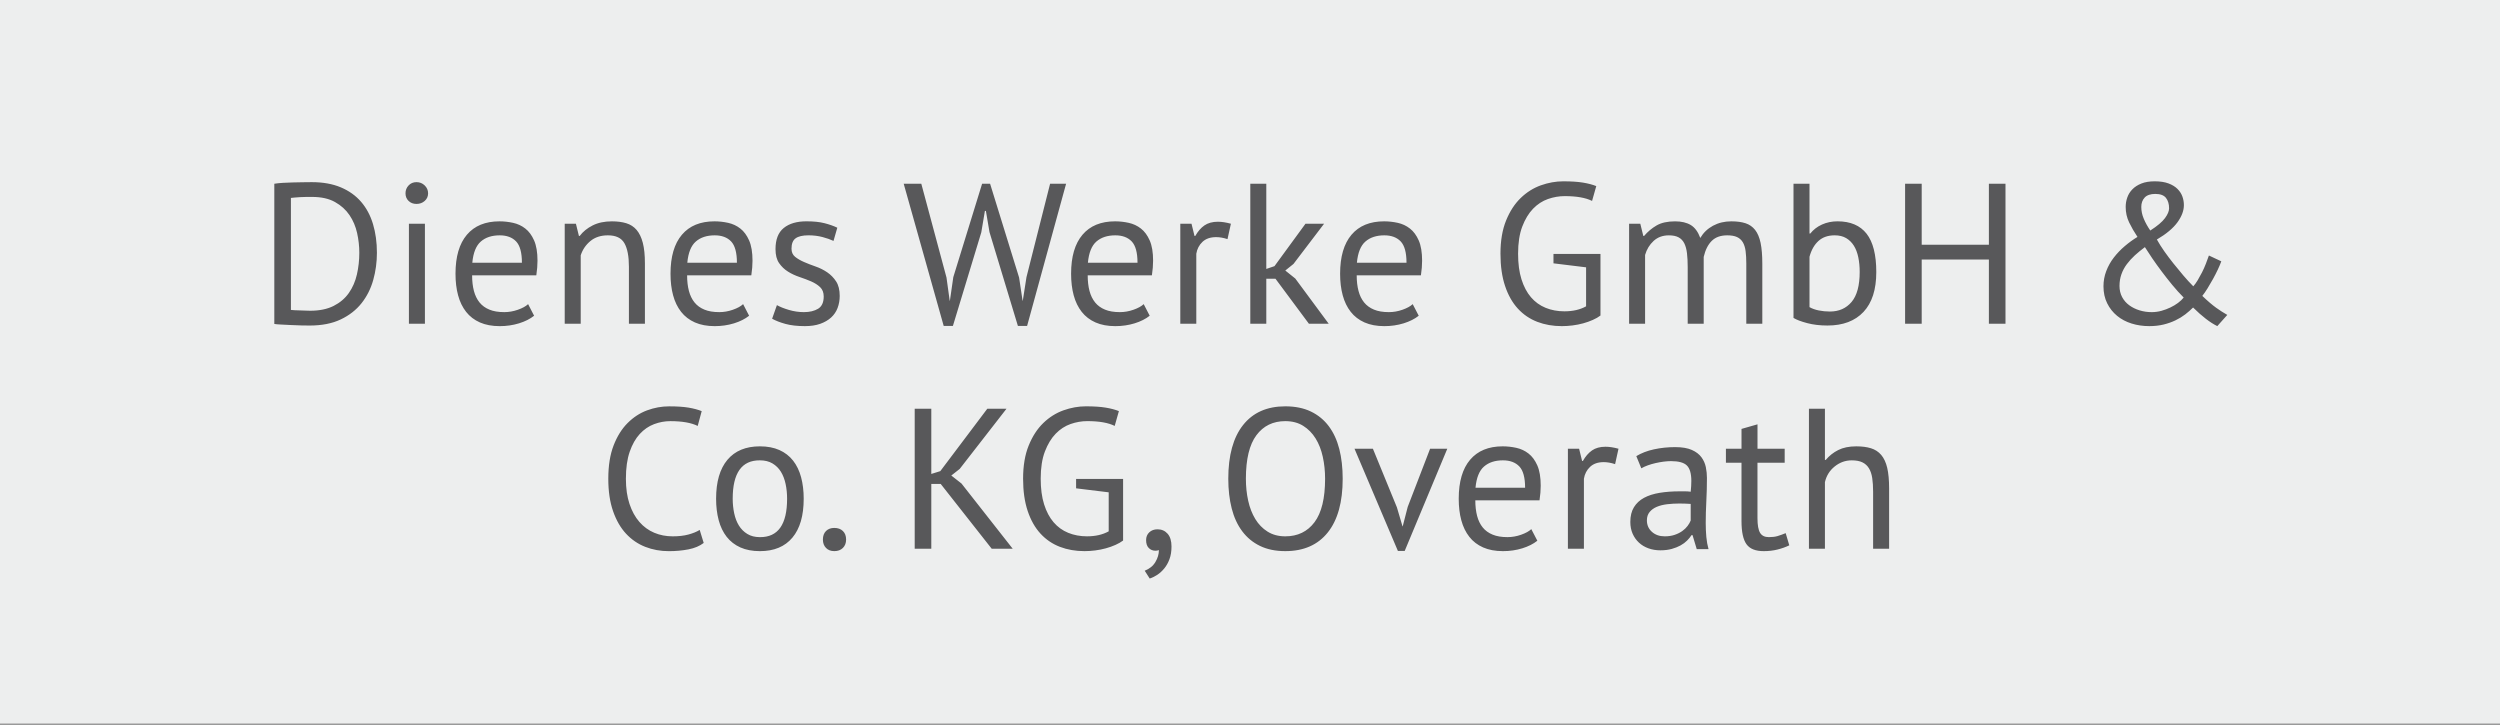 <?xml version="1.0" encoding="utf-8"?>
<!-- Generator: Adobe Illustrator 16.0.4, SVG Export Plug-In . SVG Version: 6.00 Build 0)  -->
<!DOCTYPE svg PUBLIC "-//W3C//DTD SVG 1.0//EN" "http://www.w3.org/TR/2001/REC-SVG-20010904/DTD/svg10.dtd">
<svg version="1.0" id="Ebene_1" xmlns="http://www.w3.org/2000/svg" xmlns:xlink="http://www.w3.org/1999/xlink" x="0px" y="0px"
	 width="200px" height="57.984px" viewBox="0 0 200 57.984" enable-background="new 0 0 200 57.984" xml:space="preserve">
<rect x="0" y="0" width="200" height="57.984" fill="#808080" stroke="none"/>
<rect y="-0.093" fill="#EDEEEE" width="200" height="57.983"/>
<g>
	<defs>
		<rect id="SVGID_1_" y="-0.093" width="200" height="57.983"/>
	</defs>
	<clipPath id="SVGID_2_">
		<use xlink:href="#SVGID_1_"  overflow="visible"/>
	</clipPath>
	<path clip-path="url(#SVGID_2_)" fill="#58585A" d="M151.129,43.898v-4.831c0-0.661-0.052-1.208-0.152-1.641
		c-0.103-0.432-0.262-0.775-0.48-1.032c-0.219-0.256-0.494-0.434-0.824-0.535s-0.72-0.152-1.168-0.152
		c-0.576,0-1.059,0.099-1.447,0.296c-0.391,0.197-0.724,0.462-1,0.792h-0.064v-4.096h-1.279v11.199h1.279v-5.327
		c0.117-0.513,0.378-0.932,0.784-1.257c0.405-0.324,0.858-0.487,1.36-0.487c0.352,0,0.637,0.054,0.855,0.16
		c0.218,0.106,0.393,0.264,0.52,0.472c0.129,0.208,0.217,0.47,0.265,0.784s0.071,0.68,0.071,1.096v4.56H151.129z M138.072,37.018
		h1.248v4.673c0,0.863,0.133,1.479,0.4,1.848c0.266,0.368,0.725,0.552,1.375,0.552c0.395,0,0.763-0.043,1.104-0.128
		c0.341-0.085,0.655-0.197,0.944-0.336l-0.289-0.976c-0.234,0.096-0.447,0.174-0.639,0.231c-0.192,0.06-0.428,0.088-0.705,0.088
		c-0.33,0-0.565-0.114-0.703-0.344c-0.14-0.229-0.209-0.621-0.209-1.176v-4.433h2.177v-1.12H140.6v-1.951l-1.279,0.367v1.584h-1.248
		V37.018z M132.152,42.546c-0.268-0.24-0.4-0.547-0.4-0.92c0-0.267,0.072-0.488,0.217-0.664c0.144-0.176,0.336-0.315,0.575-0.416
		c0.24-0.101,0.517-0.17,0.832-0.208c0.315-0.037,0.638-0.056,0.968-0.056c0.149,0,0.301,0.003,0.457,0.008
		c0.154,0.006,0.307,0.014,0.455,0.023v1.328c-0.053,0.14-0.136,0.283-0.248,0.433c-0.111,0.148-0.252,0.285-0.424,0.408
		c-0.171,0.122-0.373,0.224-0.607,0.304c-0.235,0.08-0.502,0.12-0.801,0.12C132.76,42.907,132.419,42.787,132.152,42.546
		 M131.305,37.466c0.148-0.088,0.322-0.167,0.52-0.239c0.197-0.07,0.404-0.131,0.624-0.181c0.219-0.049,0.433-0.087,0.64-0.115
		c0.209-0.026,0.403-0.041,0.584-0.041c0.619,0,1.045,0.117,1.28,0.353c0.235,0.234,0.353,0.645,0.353,1.231
		c0,0.256-0.017,0.544-0.049,0.864c-0.148-0.021-0.296-0.032-0.439-0.032h-0.44c-0.587,0-1.122,0.04-1.608,0.12
		c-0.484,0.08-0.9,0.213-1.248,0.4c-0.346,0.187-0.615,0.438-0.807,0.752c-0.193,0.314-0.289,0.707-0.289,1.176
		c0,0.352,0.062,0.667,0.185,0.944c0.122,0.276,0.291,0.515,0.504,0.712c0.213,0.198,0.467,0.35,0.76,0.456s0.611,0.16,0.952,0.16
		s0.645-0.038,0.912-0.112c0.268-0.075,0.501-0.168,0.704-0.28c0.202-0.112,0.376-0.24,0.52-0.384c0.144-0.145,0.265-0.29,0.36-0.44
		h0.08l0.336,1.12h0.943c-0.084-0.298-0.144-0.624-0.176-0.976c-0.031-0.353-0.048-0.726-0.048-1.12c0-0.544,0.017-1.12,0.048-1.729
		c0.032-0.607,0.049-1.231,0.049-1.871c0-0.288-0.029-0.576-0.088-0.864c-0.06-0.288-0.177-0.552-0.353-0.792
		c-0.177-0.24-0.433-0.436-0.769-0.584c-0.336-0.149-0.781-0.225-1.336-0.225c-0.586,0-1.148,0.06-1.688,0.177
		s-1.012,0.299-1.416,0.544L131.305,37.466z M129.48,35.898c-0.385-0.105-0.731-0.159-1.04-0.159c-0.437,0-0.798,0.099-1.08,0.296
		c-0.283,0.198-0.525,0.478-0.728,0.84h-0.064l-0.24-0.977h-0.896v8h1.281v-5.6c0.063-0.384,0.229-0.701,0.495-0.952
		c0.267-0.25,0.63-0.376,1.089-0.376c0.287,0,0.592,0.055,0.911,0.16L129.48,35.898z M121.545,37.314
		c0.309,0.325,0.463,0.895,0.463,1.704h-3.968c0.075-0.8,0.302-1.364,0.681-1.695c0.379-0.33,0.883-0.496,1.512-0.496
		C120.797,36.827,121.235,36.99,121.545,37.314 M122.504,42.331c-0.181,0.171-0.453,0.32-0.816,0.448
		c-0.362,0.128-0.725,0.191-1.088,0.191c-0.469,0-0.866-0.065-1.191-0.2c-0.325-0.133-0.589-0.324-0.792-0.575
		s-0.353-0.558-0.448-0.92s-0.144-0.778-0.144-1.248h5.136c0.064-0.427,0.096-0.816,0.096-1.168c0-0.673-0.091-1.214-0.271-1.624
		c-0.182-0.41-0.416-0.729-0.704-0.952c-0.288-0.225-0.613-0.376-0.976-0.456c-0.363-0.08-0.726-0.12-1.088-0.12
		c-1.132,0-2,0.357-2.608,1.072s-0.912,1.755-0.912,3.119c0,0.641,0.069,1.217,0.208,1.729s0.352,0.952,0.641,1.32
		c0.287,0.367,0.655,0.65,1.104,0.848c0.447,0.197,0.976,0.296,1.584,0.296c0.544,0,1.059-0.075,1.544-0.224
		c0.485-0.149,0.888-0.353,1.208-0.608L122.504,42.331z M109.832,35.898h-1.472l3.472,8.177h0.544l3.408-8.177h-1.376l-1.792,4.656
		l-0.399,1.552H112.2l-0.448-1.52L109.832,35.898z M100.512,34.819c0.56-0.752,1.332-1.128,2.312-1.128
		c0.555,0,1.032,0.126,1.432,0.376c0.4,0.251,0.731,0.587,0.992,1.008c0.262,0.422,0.453,0.912,0.576,1.472s0.184,1.145,0.184,1.752
		c0,1.568-0.283,2.729-0.848,3.48s-1.344,1.128-2.336,1.128c-0.544,0-1.016-0.125-1.416-0.376s-0.728-0.587-0.984-1.009
		c-0.256-0.421-0.445-0.908-0.568-1.464c-0.123-0.555-0.184-1.141-0.184-1.76C99.672,36.73,99.952,35.571,100.512,34.819
		 M98.536,40.674c0.181,0.71,0.461,1.318,0.84,1.824c0.379,0.507,0.853,0.898,1.424,1.176c0.571,0.277,1.245,0.416,2.024,0.416
		c1.473,0,2.605-0.499,3.4-1.496s1.191-2.429,1.191-4.296c0-0.875-0.091-1.666-0.271-2.376c-0.182-0.709-0.461-1.317-0.84-1.824
		c-0.379-0.506-0.856-0.898-1.433-1.176c-0.575-0.277-1.259-0.416-2.048-0.416c-1.461,0-2.587,0.499-3.376,1.496
		s-1.184,2.43-1.184,4.296C98.264,39.173,98.355,39.965,98.536,40.674 M91.904,43.842c0.144,0.145,0.323,0.216,0.536,0.216
		c0.085,0,0.176-0.016,0.272-0.048c0,0.32-0.093,0.637-0.28,0.952s-0.472,0.547-0.856,0.696l0.4,0.624
		c0.203-0.064,0.405-0.163,0.608-0.296c0.203-0.135,0.389-0.305,0.56-0.513c0.171-0.208,0.309-0.456,0.416-0.744
		c0.107-0.287,0.16-0.624,0.16-1.008c0-0.447-0.104-0.789-0.312-1.023s-0.477-0.353-0.808-0.353c-0.267,0-0.485,0.08-0.656,0.24
		s-0.256,0.368-0.256,0.624C91.688,43.489,91.76,43.699,91.904,43.842 M86.088,39.067l2.608,0.319v3.12
		c-0.479,0.267-1.058,0.4-1.739,0.4c-0.542,0-1.042-0.094-1.499-0.28c-0.458-0.186-0.849-0.469-1.173-0.848
		c-0.324-0.378-0.577-0.856-0.758-1.433c-0.181-0.576-0.271-1.259-0.271-2.048c0-0.864,0.112-1.589,0.336-2.176
		c0.224-0.586,0.512-1.062,0.864-1.424c0.352-0.363,0.749-0.621,1.192-0.776c0.443-0.154,0.888-0.231,1.336-0.231
		c0.949,0,1.68,0.128,2.192,0.384l0.336-1.185c-0.288-0.117-0.64-0.21-1.056-0.279s-0.944-0.104-1.584-0.104
		c-0.597,0-1.195,0.107-1.792,0.32c-0.597,0.214-1.136,0.552-1.616,1.016s-0.869,1.064-1.168,1.8
		c-0.299,0.736-0.448,1.622-0.448,2.656c0,0.992,0.123,1.854,0.368,2.584c0.245,0.731,0.587,1.334,1.024,1.809
		s0.955,0.826,1.552,1.056c0.597,0.229,1.253,0.344,1.968,0.344c0.277,0,0.563-0.019,0.856-0.056s0.576-0.093,0.848-0.168
		c0.272-0.074,0.528-0.165,0.768-0.272c0.24-0.105,0.445-0.224,0.616-0.352v-4.929h-3.76V39.067z M79.336,43.898h1.68l-4.096-5.216
		l-0.816-0.64l0.672-0.528l3.744-4.815h-1.536l-3.76,4.992l-0.72,0.224v-5.216h-1.328v11.199h1.328v-5.184h0.752L79.336,43.898z
		 M66.08,43.834c0.165,0.171,0.387,0.256,0.664,0.256c0.288,0,0.517-0.085,0.688-0.256c0.171-0.17,0.256-0.394,0.256-0.672
		c0-0.288-0.085-0.515-0.256-0.68s-0.4-0.248-0.688-0.248c-0.277,0-0.499,0.083-0.664,0.248s-0.248,0.392-0.248,0.68
		C65.832,43.441,65.915,43.665,66.08,43.834 M60.792,36.827c0.395,0,0.731,0.083,1.008,0.248c0.277,0.166,0.501,0.387,0.672,0.664
		s0.296,0.603,0.376,0.976s0.12,0.769,0.12,1.184c0,2.06-0.725,3.083-2.176,3.072c-0.395,0-0.731-0.085-1.008-0.256
		c-0.277-0.17-0.501-0.394-0.672-0.672c-0.171-0.277-0.296-0.602-0.376-0.976c-0.08-0.373-0.12-0.763-0.12-1.169
		C58.616,37.839,59.341,36.817,60.792,36.827 M57.496,41.619c0.139,0.518,0.352,0.96,0.64,1.328c0.288,0.367,0.653,0.65,1.096,0.848
		c0.443,0.197,0.963,0.296,1.56,0.296c1.131,0,1.997-0.36,2.6-1.08s0.904-1.757,0.904-3.112c0-0.629-0.069-1.202-0.208-1.72
		c-0.139-0.517-0.352-0.96-0.64-1.328c-0.288-0.367-0.653-0.65-1.096-0.848c-0.443-0.197-0.963-0.296-1.56-0.296
		c-1.131,0-1.997,0.36-2.6,1.08s-0.904,1.758-0.904,3.111C57.288,40.528,57.357,41.101,57.496,41.619 M55.976,42.394
		c-0.245,0.15-0.547,0.272-0.904,0.368c-0.357,0.097-0.776,0.145-1.256,0.145c-0.533,0-1.027-0.097-1.48-0.288
		c-0.453-0.192-0.848-0.48-1.184-0.864s-0.6-0.864-0.792-1.44c-0.192-0.575-0.288-1.247-0.288-2.016c0-0.853,0.101-1.573,0.304-2.16
		c0.203-0.586,0.472-1.061,0.808-1.424c0.336-0.362,0.717-0.624,1.144-0.784c0.427-0.16,0.859-0.239,1.296-0.239
		c0.949,0,1.68,0.128,2.192,0.384l0.32-1.185c-0.288-0.117-0.635-0.21-1.04-0.279s-0.928-0.104-1.568-0.104
		c-0.598,0-1.184,0.107-1.76,0.32c-0.576,0.214-1.096,0.552-1.56,1.016c-0.464,0.464-0.837,1.062-1.12,1.792
		c-0.283,0.731-0.424,1.619-0.424,2.664c0,1.003,0.128,1.869,0.384,2.6c0.256,0.731,0.602,1.331,1.04,1.801
		c0.437,0.469,0.949,0.818,1.536,1.048c0.586,0.229,1.216,0.344,1.888,0.344c0.554,0,1.077-0.048,1.568-0.144
		c0.49-0.097,0.896-0.267,1.216-0.513L55.976,42.394z"/>
	<path clip-path="url(#SVGID_2_)" fill="#58585A" d="M171.576,15.802c0.181-0.191,0.463-0.288,0.848-0.288
		c0.404,0,0.689,0.107,0.855,0.32s0.248,0.491,0.248,0.832c0,0.224-0.109,0.486-0.328,0.784c-0.219,0.299-0.61,0.629-1.176,0.992
		c-0.214-0.31-0.387-0.621-0.52-0.937c-0.135-0.314-0.2-0.632-0.2-0.952C171.304,16.246,171.394,15.995,171.576,15.802
		 M174.24,24.235c-0.188,0.139-0.393,0.261-0.617,0.367c-0.223,0.107-0.461,0.195-0.711,0.265c-0.252,0.068-0.51,0.104-0.776,0.104
		c-0.343,0-0.667-0.048-0.976-0.144c-0.311-0.097-0.584-0.232-0.824-0.408s-0.43-0.396-0.568-0.656s-0.208-0.557-0.208-0.888
		c0-0.33,0.05-0.64,0.152-0.928c0.101-0.288,0.245-0.558,0.432-0.809s0.402-0.487,0.647-0.712c0.246-0.224,0.513-0.441,0.801-0.656
		c0.16,0.257,0.354,0.553,0.584,0.889c0.229,0.336,0.48,0.685,0.752,1.048s0.557,0.726,0.855,1.088
		c0.299,0.363,0.603,0.699,0.912,1.008C174.578,23.952,174.426,24.096,174.24,24.235 M168.576,24.266
		c0.196,0.396,0.461,0.729,0.791,1c0.33,0.272,0.717,0.478,1.16,0.616c0.442,0.138,0.914,0.208,1.416,0.208
		c0.416,0,0.797-0.043,1.145-0.128c0.346-0.085,0.664-0.197,0.951-0.336c0.289-0.138,0.547-0.296,0.777-0.472
		c0.229-0.177,0.439-0.36,0.631-0.553c0.726,0.716,1.371,1.211,1.937,1.488l0.8-0.896c-0.15-0.085-0.296-0.174-0.439-0.265
		c-0.145-0.091-0.295-0.191-0.448-0.304c-0.155-0.112-0.323-0.245-0.505-0.4c-0.182-0.153-0.383-0.339-0.607-0.552
		c0.128-0.16,0.266-0.36,0.416-0.6c0.148-0.24,0.296-0.491,0.439-0.752c0.145-0.262,0.274-0.518,0.393-0.769
		c0.117-0.251,0.208-0.467,0.271-0.647l-0.991-0.464c-0.075,0.214-0.158,0.437-0.248,0.672c-0.091,0.234-0.192,0.461-0.304,0.68
		c-0.112,0.219-0.228,0.427-0.344,0.624c-0.119,0.197-0.236,0.36-0.353,0.488c-0.267-0.268-0.534-0.558-0.8-0.872
		c-0.268-0.315-0.528-0.632-0.784-0.952c-0.257-0.32-0.499-0.644-0.728-0.968c-0.23-0.325-0.431-0.644-0.601-0.952
		c0.746-0.438,1.293-0.894,1.64-1.368c0.346-0.474,0.521-0.936,0.521-1.384c0-0.235-0.04-0.464-0.12-0.688
		c-0.08-0.224-0.211-0.426-0.393-0.607s-0.422-0.328-0.72-0.44c-0.299-0.112-0.667-0.168-1.104-0.168
		c-0.416,0-0.771,0.06-1.063,0.176c-0.294,0.117-0.534,0.272-0.72,0.464c-0.188,0.192-0.323,0.411-0.408,0.656
		c-0.086,0.245-0.128,0.496-0.128,0.752c0,0.448,0.093,0.864,0.28,1.248c0.186,0.384,0.408,0.769,0.664,1.152
		c-0.353,0.213-0.691,0.459-1.016,0.736c-0.326,0.276-0.617,0.58-0.873,0.911s-0.459,0.691-0.607,1.08
		c-0.15,0.391-0.225,0.797-0.225,1.225C168.279,23.418,168.378,23.873,168.576,24.266 M159.111,25.898h1.328V14.699h-1.328v4.88
		h-5.375v-4.88h-1.328v11.199h1.328v-5.136h5.375V25.898z M147.695,19.05c0.25,0.149,0.457,0.353,0.616,0.608
		c0.16,0.256,0.277,0.564,0.353,0.928c0.074,0.363,0.111,0.752,0.111,1.168c0,1.088-0.216,1.888-0.647,2.4
		c-0.433,0.512-1.011,0.768-1.736,0.768c-0.31,0-0.608-0.029-0.896-0.088c-0.289-0.059-0.534-0.147-0.736-0.264v-4.032
		c0.148-0.544,0.389-0.965,0.72-1.264c0.33-0.3,0.763-0.448,1.296-0.448C147.138,18.827,147.445,18.902,147.695,19.05
		 M143.479,25.434c0.245,0.149,0.61,0.288,1.097,0.416c0.484,0.128,1.025,0.192,1.623,0.192c1.237,0,2.197-0.362,2.881-1.088
		c0.682-0.726,1.023-1.787,1.023-3.185c0-1.387-0.259-2.41-0.775-3.071c-0.519-0.661-1.295-0.992-2.328-0.992
		c-0.448,0-0.862,0.086-1.24,0.256c-0.379,0.171-0.691,0.411-0.936,0.72h-0.064v-3.983h-1.28V25.434z M136.296,25.898v-5.344
		c0.128-0.555,0.341-0.98,0.64-1.279c0.299-0.3,0.715-0.448,1.248-0.448c0.32,0,0.578,0.046,0.775,0.136
		c0.197,0.091,0.353,0.229,0.465,0.416c0.111,0.188,0.186,0.421,0.224,0.704c0.037,0.283,0.056,0.616,0.056,1v4.815h1.281v-4.8
		c0-0.672-0.047-1.226-0.137-1.664c-0.091-0.437-0.238-0.783-0.439-1.04c-0.203-0.256-0.459-0.434-0.769-0.535
		s-0.688-0.152-1.136-0.152c-0.545,0-1.032,0.118-1.465,0.352c-0.432,0.235-0.771,0.561-1.016,0.977
		c-0.181-0.49-0.435-0.835-0.76-1.032c-0.326-0.197-0.744-0.296-1.256-0.296c-0.607,0-1.102,0.109-1.48,0.328s-0.711,0.499-1,0.84
		h-0.063l-0.24-0.977h-0.896v8h1.279v-5.504c0.129-0.447,0.355-0.82,0.68-1.119c0.326-0.3,0.733-0.448,1.225-0.448
		c0.32,0,0.578,0.053,0.775,0.16c0.197,0.106,0.35,0.267,0.457,0.479c0.106,0.214,0.178,0.478,0.215,0.792
		c0.037,0.315,0.057,0.686,0.057,1.112v4.527H136.296z M124.279,21.067l2.608,0.319v3.12c-0.479,0.267-1.058,0.4-1.739,0.4
		c-0.541,0-1.041-0.094-1.498-0.28c-0.459-0.188-0.85-0.469-1.174-0.848c-0.324-0.378-0.576-0.856-0.758-1.433
		s-0.271-1.259-0.271-2.048c0-0.864,0.112-1.589,0.336-2.176c0.225-0.587,0.513-1.062,0.864-1.424
		c0.353-0.363,0.749-0.621,1.192-0.776c0.443-0.154,0.888-0.231,1.336-0.231c0.949,0,1.68,0.128,2.191,0.384l0.336-1.185
		c-0.287-0.117-0.64-0.21-1.056-0.279c-0.415-0.069-0.944-0.104-1.584-0.104c-0.597,0-1.194,0.107-1.792,0.32
		c-0.597,0.214-1.136,0.552-1.615,1.016c-0.48,0.464-0.869,1.064-1.168,1.8c-0.3,0.736-0.449,1.622-0.449,2.656
		c0,0.992,0.123,1.854,0.369,2.584c0.244,0.731,0.586,1.333,1.023,1.809c0.438,0.475,0.955,0.826,1.553,1.056
		c0.596,0.229,1.252,0.344,1.967,0.344c0.277,0,0.563-0.019,0.856-0.056s0.576-0.093,0.849-0.168
		c0.271-0.074,0.527-0.165,0.768-0.272c0.24-0.105,0.445-0.224,0.615-0.352v-4.929h-3.76V21.067z M112.056,19.314
		c0.31,0.325,0.464,0.895,0.464,1.704h-3.968c0.075-0.8,0.301-1.364,0.681-1.695c0.379-0.331,0.883-0.496,1.512-0.496
		C111.309,18.827,111.746,18.99,112.056,19.314 M113.016,24.331c-0.182,0.171-0.453,0.32-0.816,0.448
		c-0.362,0.128-0.725,0.191-1.088,0.191c-0.469,0-0.867-0.065-1.191-0.2c-0.325-0.133-0.59-0.324-0.792-0.575
		c-0.203-0.251-0.353-0.558-0.448-0.92c-0.096-0.363-0.145-0.779-0.145-1.248h5.137c0.064-0.427,0.096-0.816,0.096-1.168
		c0-0.673-0.091-1.214-0.271-1.624c-0.182-0.41-0.416-0.729-0.705-0.952c-0.287-0.225-0.612-0.376-0.975-0.456
		c-0.363-0.08-0.726-0.12-1.089-0.12c-1.131,0-2,0.356-2.608,1.072c-0.607,0.715-0.912,1.755-0.912,3.119
		c0,0.641,0.07,1.217,0.209,1.729s0.352,0.952,0.64,1.32c0.288,0.367,0.656,0.65,1.104,0.848c0.447,0.197,0.976,0.296,1.584,0.296
		c0.543,0,1.059-0.075,1.543-0.224c0.485-0.149,0.889-0.353,1.209-0.608L113.016,24.331z M104.712,25.898h1.584l-2.673-3.615
		l-0.799-0.641l0.655-0.527l2.448-3.217h-1.488l-2.48,3.393l-0.655,0.224v-6.815h-1.28v11.199h1.28v-3.6h0.735L104.712,25.898z
		 M98.472,17.898c-0.384-0.105-0.731-0.159-1.04-0.159c-0.437,0-0.797,0.099-1.08,0.296c-0.283,0.196-0.525,0.478-0.728,0.84H95.56
		l-0.24-0.977h-0.896v8h1.28v-5.6c0.064-0.384,0.229-0.701,0.496-0.952c0.267-0.25,0.63-0.376,1.088-0.376
		c0.288,0,0.592,0.053,0.912,0.16L98.472,17.898z M90.536,19.314C90.846,19.639,91,20.208,91,21.018h-3.968
		c0.075-0.8,0.302-1.364,0.68-1.695c0.379-0.331,0.883-0.496,1.512-0.496C89.79,18.827,90.227,18.99,90.536,19.314 M91.496,24.331
		c-0.181,0.171-0.453,0.32-0.816,0.448c-0.362,0.128-0.725,0.191-1.088,0.191c-0.469,0-0.866-0.065-1.192-0.2
		c-0.325-0.133-0.589-0.324-0.792-0.575c-0.202-0.251-0.352-0.558-0.448-0.92c-0.096-0.363-0.144-0.779-0.144-1.248h5.136
		c0.064-0.427,0.096-0.816,0.096-1.168c0-0.673-0.09-1.214-0.272-1.624c-0.181-0.41-0.416-0.729-0.704-0.952
		c-0.288-0.225-0.613-0.376-0.976-0.456c-0.362-0.08-0.725-0.12-1.088-0.12c-1.13,0-2,0.356-2.608,1.072
		c-0.608,0.715-0.912,1.755-0.912,3.119c0,0.641,0.07,1.217,0.208,1.729c0.139,0.512,0.352,0.952,0.64,1.32
		c0.288,0.367,0.656,0.65,1.104,0.848c0.448,0.197,0.976,0.296,1.584,0.296c0.544,0,1.059-0.075,1.544-0.224
		c0.486-0.149,0.888-0.353,1.208-0.608L91.496,24.331z M73.704,14.699h-1.408l3.2,11.376h0.736l2.272-7.488l0.288-1.712h0.08
		l0.288,1.696l2.272,7.504h0.736l3.12-11.376h-1.28l-1.89,7.472l-0.295,1.888h-0.016l-0.279-1.855l-2.32-7.504h-0.64l-2.304,7.472
		l-0.272,1.888h-0.016l-0.256-1.855L73.704,14.699z M65.449,24.699c-0.299,0.181-0.678,0.271-1.136,0.271
		c-0.406,0-0.806-0.059-1.2-0.176c-0.395-0.117-0.715-0.245-0.96-0.384l-0.384,1.088c0.288,0.16,0.645,0.299,1.072,0.416
		c0.426,0.117,0.944,0.176,1.552,0.176c0.469,0,0.877-0.061,1.224-0.184c0.346-0.123,0.637-0.291,0.872-0.504
		c0.234-0.214,0.408-0.47,0.52-0.769c0.112-0.299,0.168-0.618,0.168-0.96c0-0.479-0.096-0.867-0.288-1.16s-0.43-0.536-0.712-0.728
		c-0.283-0.192-0.592-0.348-0.928-0.464c-0.336-0.117-0.646-0.237-0.928-0.36c-0.283-0.123-0.52-0.261-0.712-0.416
		c-0.192-0.155-0.288-0.371-0.288-0.648c0-0.395,0.109-0.672,0.328-0.831c0.218-0.16,0.562-0.24,1.032-0.24
		c0.394,0,0.765,0.046,1.112,0.136c0.346,0.091,0.642,0.195,0.888,0.312l0.304-1.057c-0.288-0.139-0.627-0.258-1.016-0.359
		c-0.39-0.102-0.872-0.152-1.448-0.152c-0.779,0-1.387,0.179-1.824,0.536c-0.438,0.357-0.656,0.92-0.656,1.688
		c0,0.471,0.096,0.843,0.288,1.12s0.429,0.504,0.712,0.68c0.282,0.177,0.592,0.32,0.928,0.433s0.645,0.229,0.928,0.352
		c0.282,0.123,0.52,0.275,0.712,0.456c0.192,0.183,0.288,0.433,0.288,0.752C65.896,24.192,65.747,24.517,65.449,24.699
		 M58.489,19.314c0.309,0.325,0.464,0.895,0.464,1.704h-3.968c0.074-0.8,0.301-1.364,0.68-1.695
		c0.378-0.331,0.882-0.496,1.512-0.496C57.742,18.827,58.179,18.99,58.489,19.314 M59.449,24.331
		c-0.182,0.171-0.454,0.32-0.816,0.448c-0.363,0.128-0.726,0.191-1.088,0.191c-0.47,0-0.867-0.065-1.192-0.2
		c-0.326-0.133-0.59-0.324-0.792-0.575c-0.203-0.251-0.352-0.558-0.448-0.92c-0.096-0.363-0.144-0.779-0.144-1.248h5.136
		c0.064-0.427,0.096-0.816,0.096-1.168c0-0.673-0.091-1.214-0.272-1.624c-0.182-0.41-0.416-0.729-0.704-0.952
		c-0.288-0.225-0.614-0.376-0.976-0.456c-0.363-0.08-0.726-0.12-1.088-0.12c-1.131,0-2,0.356-2.608,1.072
		c-0.608,0.715-0.912,1.755-0.912,3.119c0,0.641,0.069,1.217,0.208,1.729c0.138,0.512,0.352,0.952,0.64,1.32
		c0.288,0.367,0.656,0.65,1.104,0.848c0.448,0.197,0.976,0.296,1.584,0.296c0.544,0,1.058-0.075,1.544-0.224
		c0.485-0.149,0.888-0.353,1.208-0.608L59.449,24.331z M51.593,25.898v-4.831c0-0.661-0.056-1.208-0.168-1.641
		c-0.112-0.432-0.278-0.775-0.496-1.032c-0.219-0.256-0.494-0.434-0.824-0.535c-0.331-0.102-0.715-0.152-1.152-0.152
		c-0.598,0-1.112,0.109-1.544,0.328s-0.776,0.499-1.032,0.84h-0.064l-0.24-0.977h-0.896v8h1.28v-5.472
		c0.149-0.459,0.408-0.84,0.776-1.144c0.368-0.305,0.834-0.456,1.4-0.456c0.64,0,1.08,0.211,1.32,0.632
		c0.24,0.421,0.36,1.048,0.36,1.88v4.56H51.593z M41.289,19.314c0.309,0.325,0.464,0.895,0.464,1.704h-3.968
		c0.074-0.8,0.301-1.364,0.68-1.695c0.378-0.331,0.882-0.496,1.512-0.496C40.542,18.827,40.979,18.99,41.289,19.314 M42.249,24.331
		c-0.182,0.171-0.454,0.32-0.816,0.448c-0.363,0.128-0.726,0.191-1.088,0.191c-0.47,0-0.867-0.065-1.192-0.2
		c-0.326-0.133-0.59-0.324-0.792-0.575c-0.203-0.251-0.352-0.558-0.448-0.92c-0.096-0.363-0.144-0.779-0.144-1.248h5.136
		C42.969,21.6,43,21.21,43,20.859c0-0.673-0.091-1.214-0.272-1.624c-0.182-0.41-0.416-0.729-0.704-0.952
		c-0.288-0.225-0.614-0.376-0.976-0.456c-0.363-0.08-0.726-0.12-1.088-0.12c-1.131,0-2,0.356-2.608,1.072
		c-0.608,0.715-0.912,1.755-0.912,3.119c0,0.641,0.069,1.217,0.208,1.729c0.138,0.512,0.352,0.952,0.64,1.32
		c0.288,0.367,0.656,0.65,1.104,0.848c0.448,0.197,0.976,0.296,1.584,0.296c0.544,0,1.058-0.075,1.544-0.224
		c0.485-0.149,0.888-0.353,1.208-0.608L42.249,24.331z M32.688,16.075c0.165,0.16,0.376,0.239,0.632,0.239
		c0.256,0,0.474-0.079,0.656-0.239c0.181-0.16,0.272-0.362,0.272-0.608c0-0.245-0.091-0.456-0.272-0.632
		c-0.182-0.176-0.4-0.264-0.656-0.264c-0.256,0-0.467,0.088-0.632,0.264c-0.166,0.176-0.248,0.387-0.248,0.632
		C32.441,15.712,32.522,15.915,32.688,16.075 M32.713,25.898h1.28v-8h-1.28V25.898z M26.801,16.163
		c0.485,0.271,0.872,0.621,1.16,1.048c0.288,0.427,0.491,0.904,0.608,1.432c0.117,0.528,0.176,1.054,0.176,1.576
		c0,0.598-0.064,1.176-0.192,1.736c-0.128,0.56-0.344,1.056-0.648,1.488c-0.304,0.432-0.709,0.775-1.216,1.031
		c-0.507,0.256-1.133,0.385-1.88,0.385c-0.053,0-0.155-0.004-0.304-0.009c-0.149-0.005-0.304-0.011-0.464-0.016
		c-0.16-0.005-0.315-0.01-0.464-0.016s-0.251-0.014-0.304-0.024v-8.96c0.075-0.01,0.179-0.021,0.312-0.032
		c0.133-0.01,0.28-0.021,0.44-0.032c0.16-0.011,0.323-0.016,0.488-0.016h0.456C25.705,15.754,26.316,15.89,26.801,16.163
		 M21.945,25.915c0.107,0.021,0.283,0.037,0.528,0.048s0.512,0.024,0.8,0.04c0.288,0.016,0.568,0.027,0.84,0.032
		s0.493,0.008,0.664,0.008c0.971,0,1.797-0.163,2.48-0.488s1.237-0.757,1.664-1.296c0.427-0.539,0.739-1.157,0.936-1.855
		c0.197-0.699,0.296-1.428,0.296-2.185c0-0.832-0.104-1.594-0.312-2.288c-0.208-0.692-0.525-1.288-0.952-1.784
		c-0.427-0.495-0.968-0.882-1.624-1.159c-0.656-0.277-1.432-0.416-2.328-0.416c-0.224,0-0.467,0.003-0.728,0.008
		c-0.261,0.005-0.528,0.011-0.8,0.016c-0.272,0.006-0.533,0.017-0.784,0.032s-0.478,0.04-0.68,0.072V25.915z"/>
</g>
<g>
</g>
<g>
</g>
<g>
</g>
<g>
</g>
<g>
</g>
<g>
</g>
</svg>
